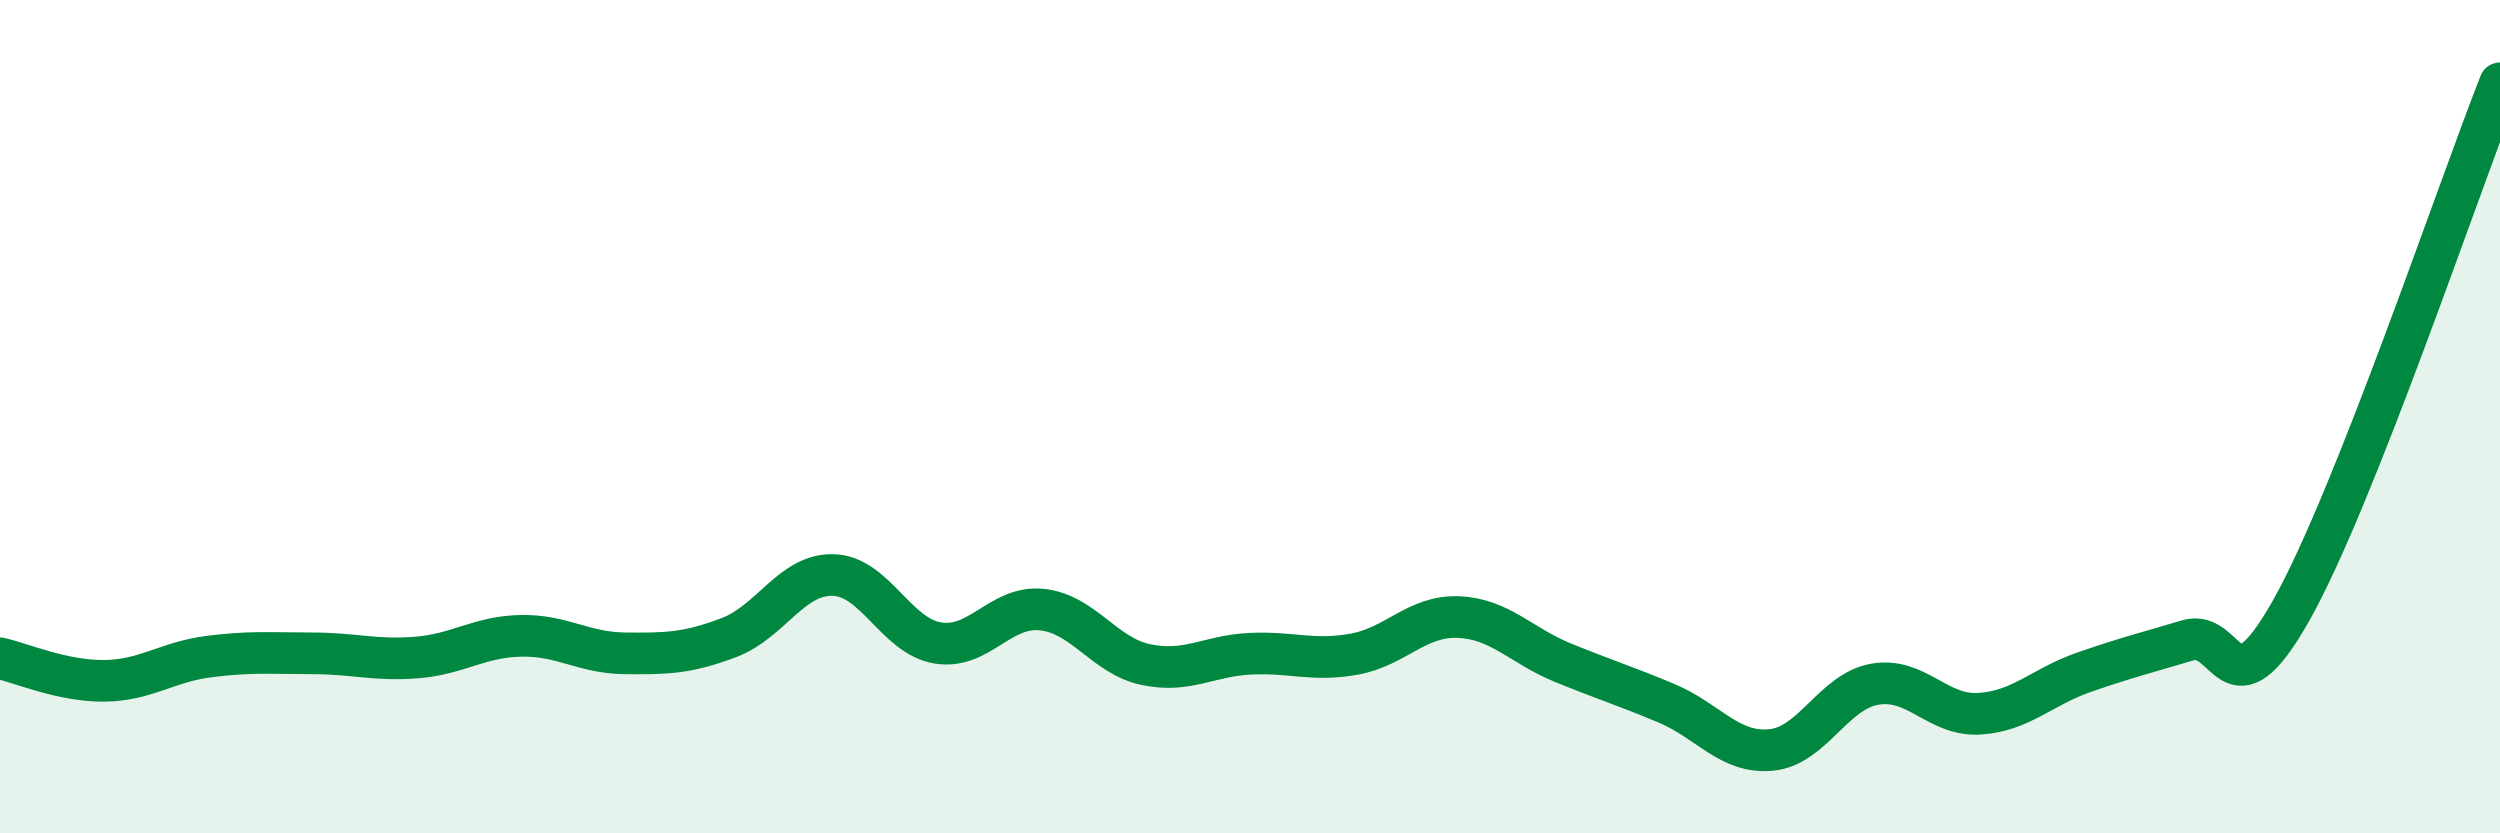 
    <svg width="60" height="20" viewBox="0 0 60 20" xmlns="http://www.w3.org/2000/svg">
      <path
        d="M 0,15.8 C 0.5,15.91 1.5,16.35 2.5,16.34 C 3.5,16.33 4,15.89 5,15.76 C 6,15.63 6.5,15.68 7.5,15.68 C 8.5,15.68 9,15.86 10,15.78 C 11,15.7 11.5,15.28 12.5,15.26 C 13.5,15.24 14,15.67 15,15.68 C 16,15.69 16.5,15.68 17.5,15.3 C 18.5,14.92 19,13.77 20,13.8 C 21,13.83 21.5,15.26 22.5,15.43 C 23.5,15.6 24,14.53 25,14.63 C 26,14.73 26.5,15.74 27.5,15.95 C 28.5,16.16 29,15.74 30,15.69 C 31,15.64 31.5,15.88 32.5,15.7 C 33.5,15.52 34,14.77 35,14.81 C 36,14.85 36.5,15.49 37.5,15.9 C 38.5,16.31 39,16.46 40,16.88 C 41,17.3 41.5,18.09 42.5,18 C 43.5,17.91 44,16.59 45,16.42 C 46,16.25 46.5,17.19 47.5,17.13 C 48.5,17.07 49,16.49 50,16.14 C 51,15.79 51.5,15.67 52.5,15.37 C 53.5,15.07 53.5,17.3 55,14.63 C 56.5,11.96 59,4.53 60,2L60 20L0 20Z"
        fill="#008740"
        opacity="0.1"
        stroke-linecap="round"
        stroke-linejoin="round"
      />
      <path
        d="M 0,15.8 C 0.5,15.91 1.5,16.35 2.5,16.34 C 3.5,16.33 4,15.89 5,15.76 C 6,15.63 6.5,15.68 7.5,15.68 C 8.5,15.68 9,15.86 10,15.78 C 11,15.7 11.5,15.28 12.5,15.26 C 13.5,15.24 14,15.67 15,15.68 C 16,15.69 16.5,15.68 17.5,15.3 C 18.5,14.92 19,13.77 20,13.8 C 21,13.83 21.5,15.26 22.5,15.43 C 23.5,15.6 24,14.53 25,14.63 C 26,14.73 26.5,15.74 27.5,15.95 C 28.5,16.16 29,15.74 30,15.69 C 31,15.64 31.5,15.88 32.5,15.7 C 33.5,15.52 34,14.77 35,14.81 C 36,14.85 36.5,15.49 37.5,15.9 C 38.5,16.31 39,16.46 40,16.88 C 41,17.3 41.5,18.09 42.5,18 C 43.5,17.91 44,16.59 45,16.42 C 46,16.25 46.5,17.19 47.5,17.13 C 48.5,17.07 49,16.49 50,16.14 C 51,15.79 51.5,15.67 52.5,15.37 C 53.5,15.07 53.5,17.3 55,14.63 C 56.5,11.96 59,4.53 60,2"
        stroke="#008740"
        stroke-width="1"
        fill="none"
        stroke-linecap="round"
        stroke-linejoin="round"
      />
    </svg>
  